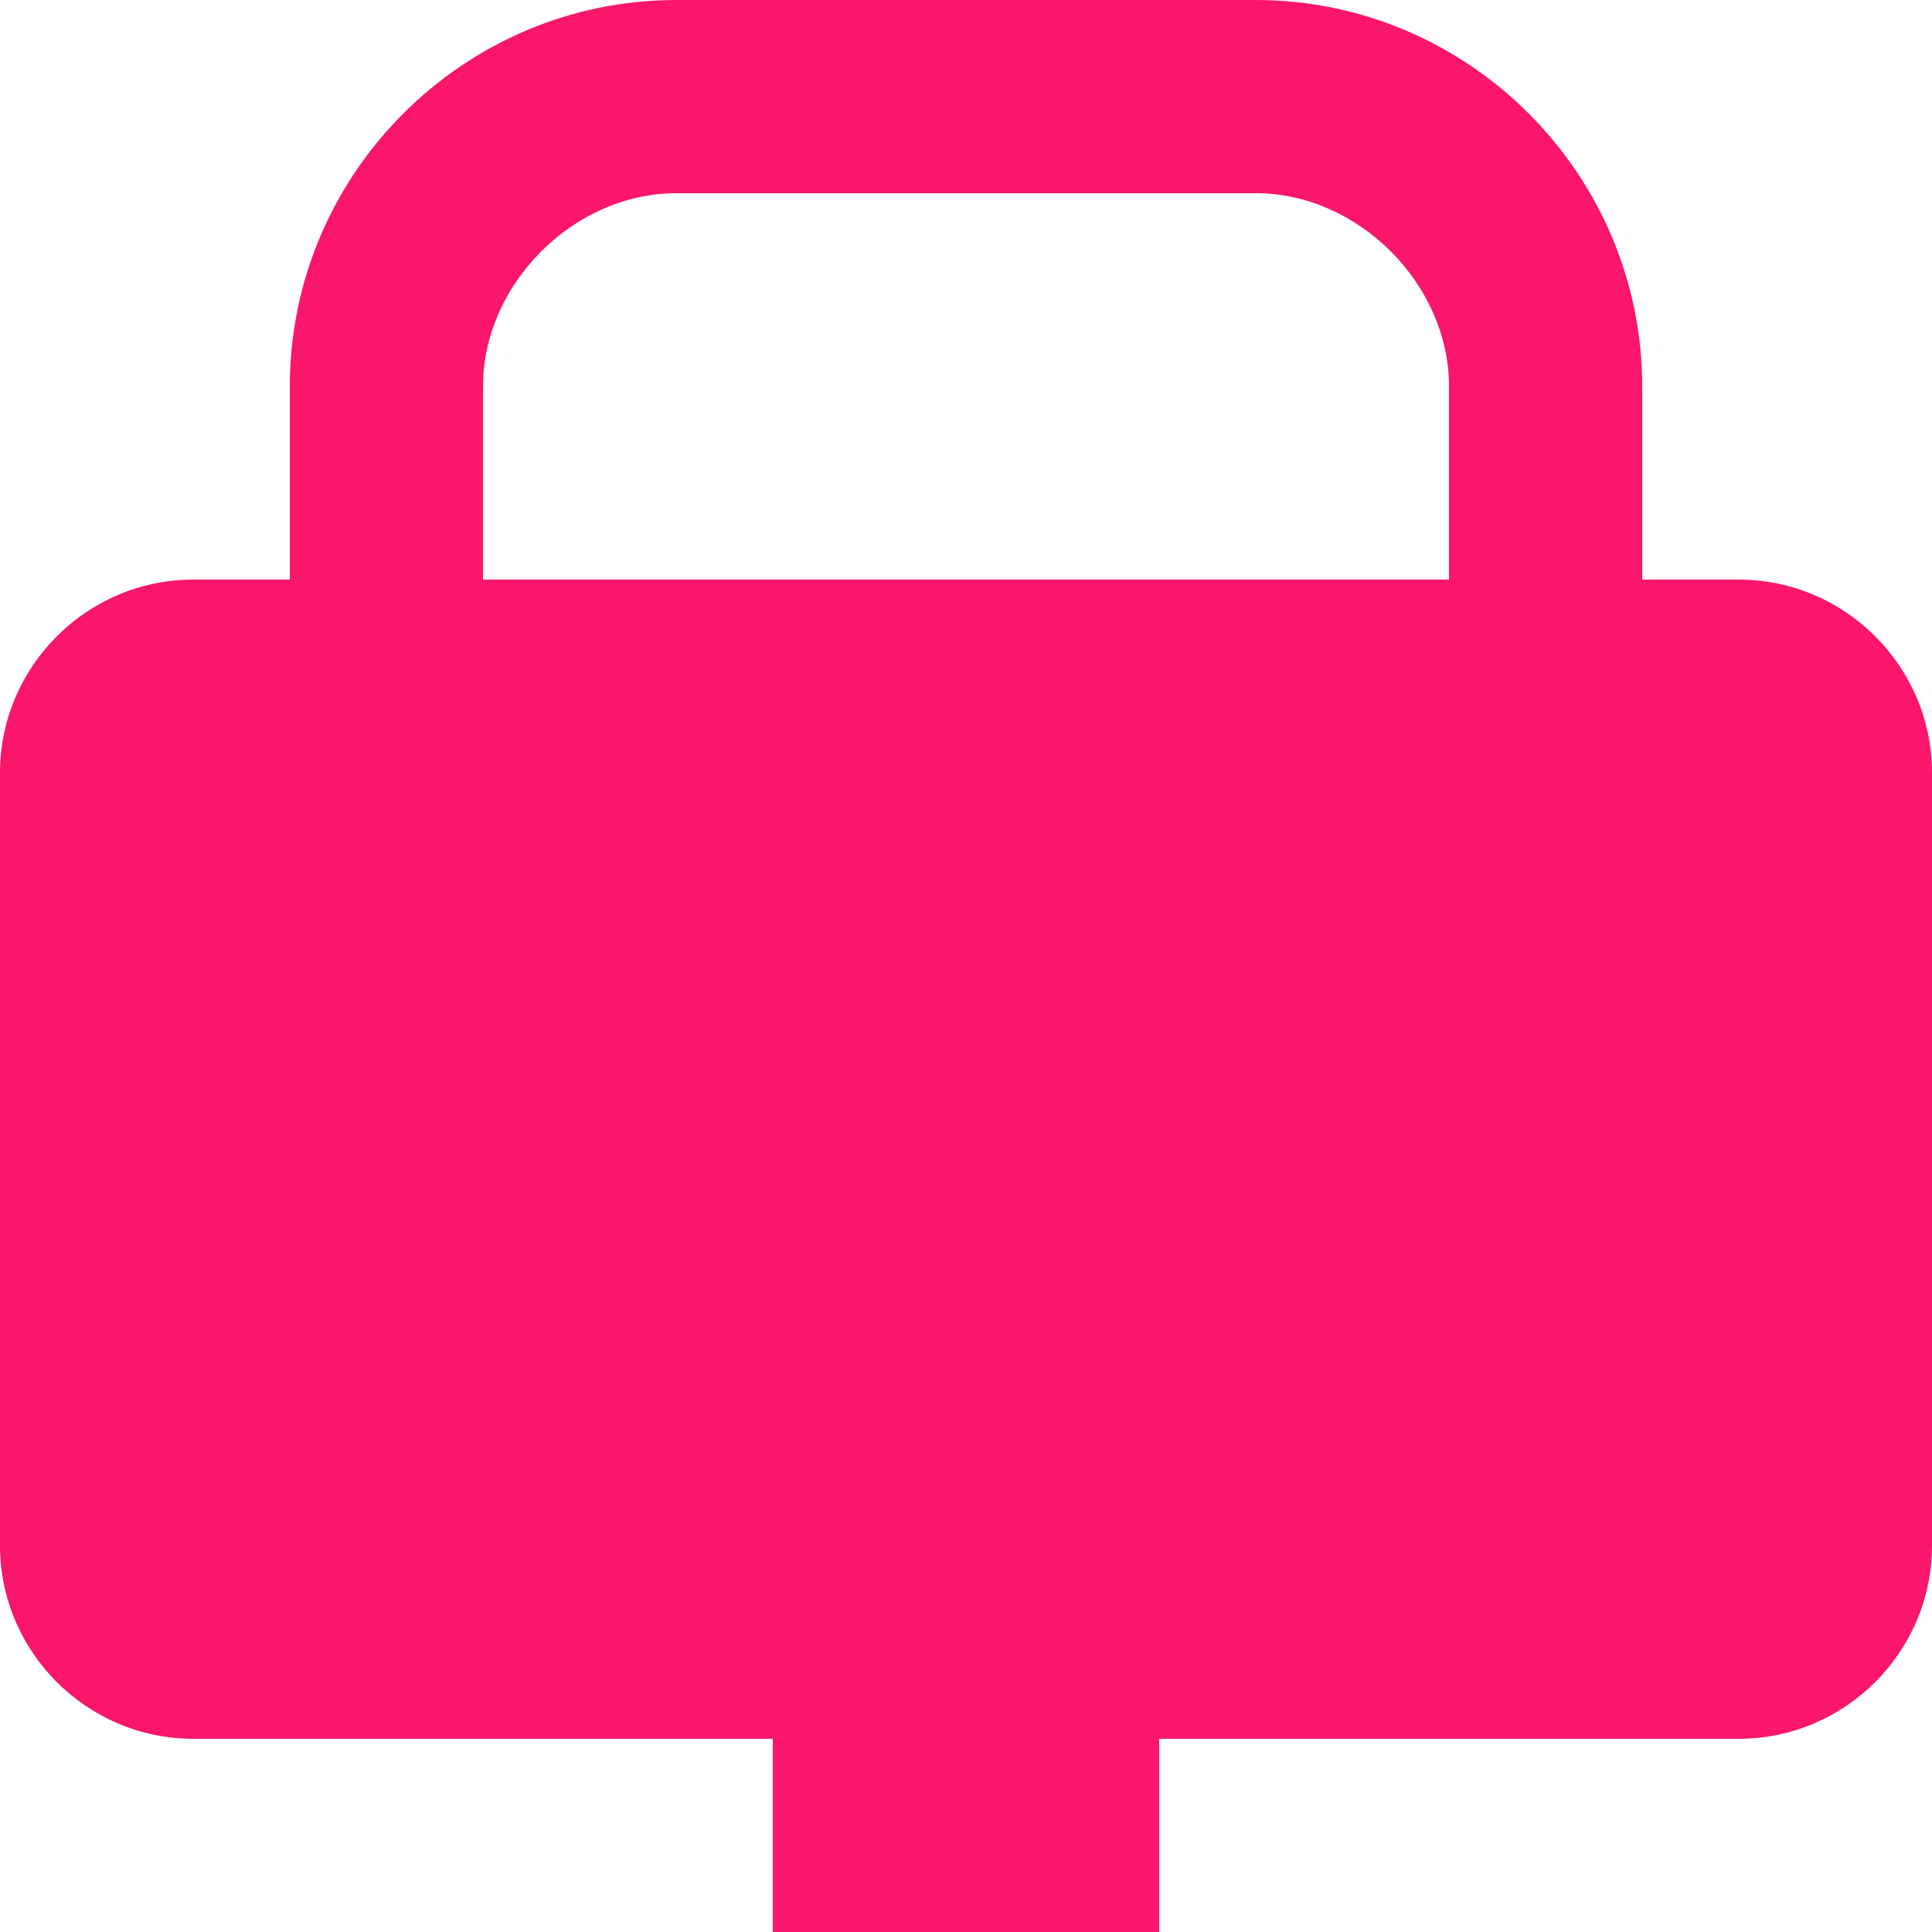 <?xml version="1.0" encoding="UTF-8"?><svg width="48" height="48" viewBox="0 0 48 48" fill="none" xmlns="http://www.w3.org/2000/svg"><path d="M43.2 14.4H40.8V9.6C40.8 4.32 36.48 0 31.2 0H16.8C11.52 0 7.2 4.32 7.2 9.6V14.4H4.8C2.16 14.4 0 16.56 0 19.2V38.4C0 41.04 2.16 43.2 4.8 43.2H19.2V48H28.8V43.2H43.2C45.84 43.2 48 41.04 48 38.4V19.2C48 16.56 45.84 14.4 43.2 14.4ZM12 9.6C12 7.056 14.256 4.8 16.8 4.8H31.2C33.744 4.8 36 7.056 36 9.6V14.4H12V9.6Z" fill="rgb(249, 22, 107)"/></svg>
